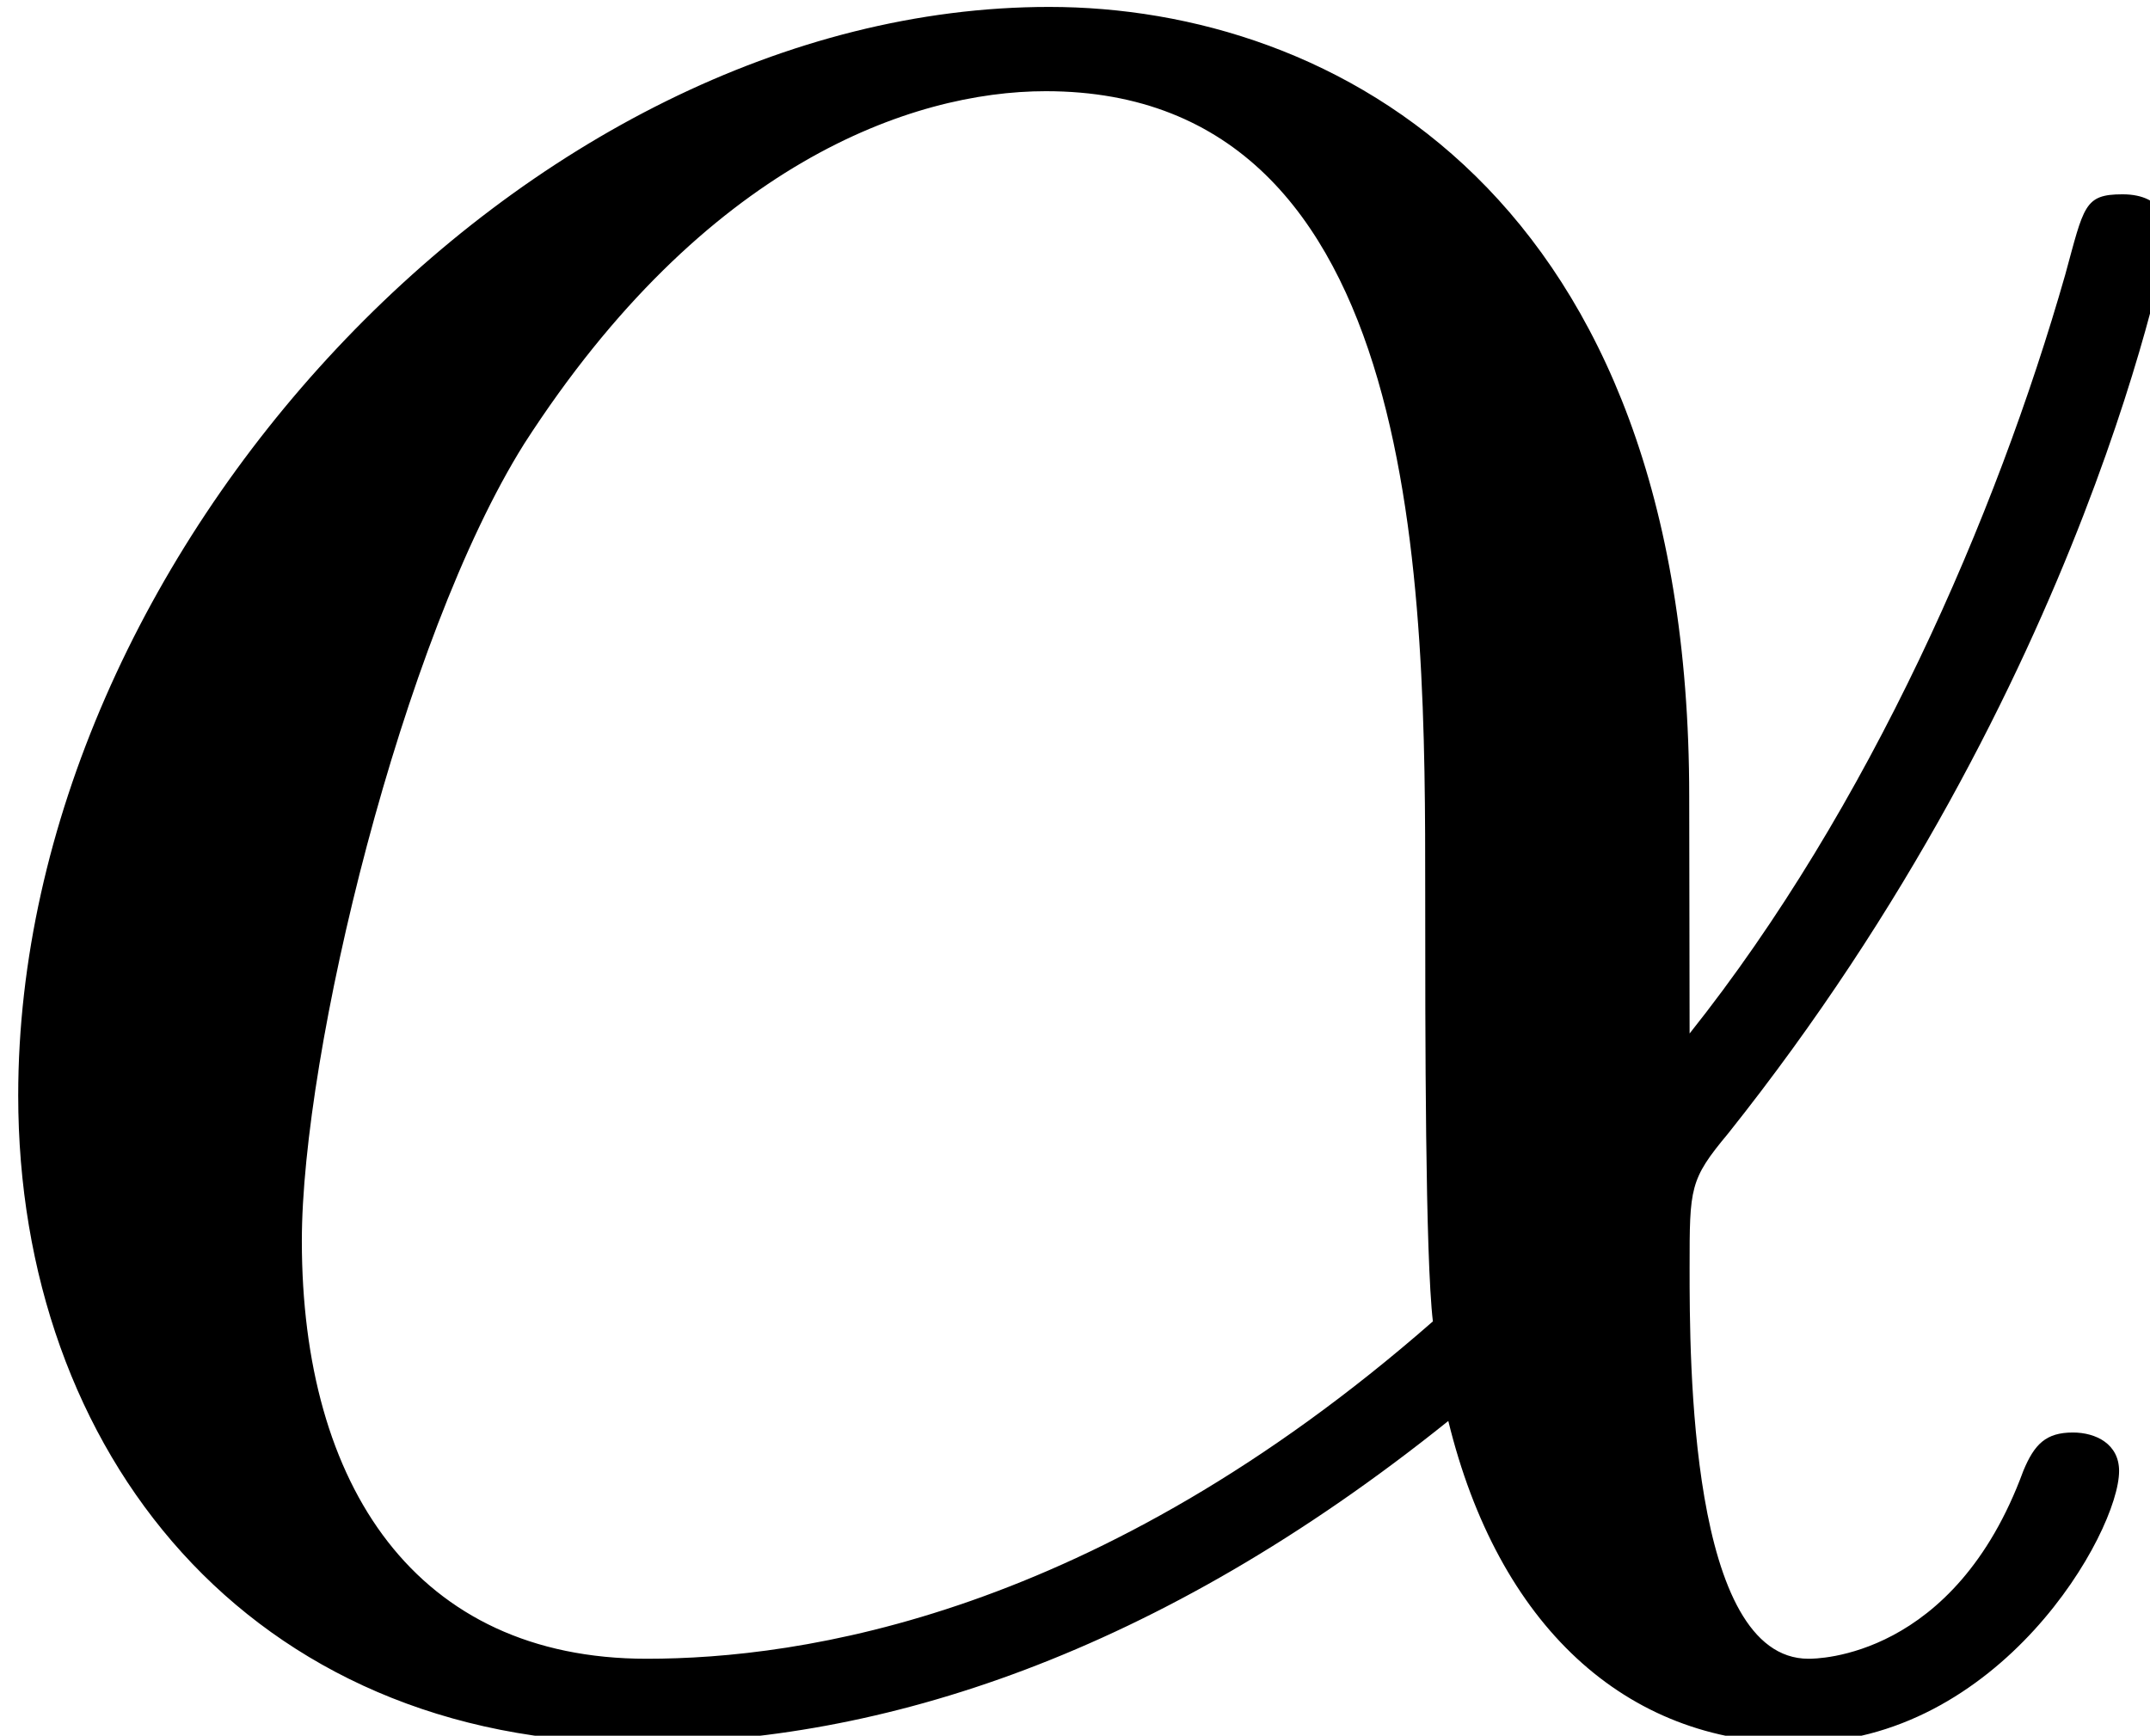<?xml version="1.0" encoding="UTF-8" standalone="no"?>
<!-- This file was generated by dvisvgm 3.2.1 -->

<svg
   version="1.1"
   width="11.172pt"
   height="9.021pt"
   viewBox="0 0 5.586 4.511"
   id="svg15"
   sodipodi:docname="equation.svg"
   xmlns:inkscape="http://www.inkscape.org/namespaces/inkscape"
   xmlns:sodipodi="http://sodipodi.sourceforge.net/DTD/sodipodi-0.dtd"
   xmlns:xlink="http://www.w3.org/1999/xlink"
   xmlns="http://www.w3.org/2000/svg"
   xmlns:svg="http://www.w3.org/2000/svg">
  <sodipodi:namedview
     id="namedview17"
     pagecolor="#ffffff"
     bordercolor="#000000"
     borderopacity="0.25"
     inkscape:showpageshadow="2"
     inkscape:pageopacity="0.0"
     inkscape:pagecheckerboard="0"
     inkscape:deskcolor="#d1d1d1"
     inkscape:document-units="pt" />
  <defs
     id="defs6">
    <clipPath
       id="cp0">
      <path
         d="M -244,652 H 368 V -140 H -244 Z"
         id="path2" />
    </clipPath>
    <path
       id="g0-1"
       d="m 4.751,-2.351 c 0,-1.564 -0.926,-2.052 -1.663,-2.052 -1.365,0 -2.679,1.424 -2.679,2.829 0,0.926 0.598,1.683 1.614,1.683 0.627,0 1.345,-0.229 2.102,-0.837 0.129,0.528 0.458,0.837 0.906,0.837 0.528,0 0.837,-0.548 0.837,-0.707 0,-0.07 -0.06,-0.1 -0.12,-0.1 -0.07,0 -0.1,0.03 -0.129,0.1 -0.179,0.488 -0.538,0.488 -0.558,0.488 -0.309,0 -0.309,-0.777 -0.309,-1.016 0,-0.209 0,-0.229 0.1,-0.349 0.936,-1.175 1.145,-2.331 1.145,-2.341 0,-0.02 -0.01,-0.1 -0.12,-0.1 -0.1,0 -0.1,0.03 -0.149,0.209 -0.179,0.627 -0.508,1.384 -0.976,1.972 z M 4.084,-0.986 c -0.876,0.767 -1.643,0.876 -2.042,0.876 -0.598,0 -0.896,-0.448 -0.896,-1.086 0,-0.488 0.259,-1.564 0.578,-2.072 0.468,-0.727 1.006,-0.916 1.355,-0.916 0.986,0 0.986,1.305 0.986,2.082 0,0.369 0,0.946 0.02,1.116 z" />
  </defs>
  <g
     id="page1"
     transform="translate(-2.454,-2.28)">
    <g
       clip-path="url(#cp0)"
       id="g12">
      <g
         transform="matrix(1,0,0,1,-172,-68)"
         id="g10">
        <use
           x="174.092"
           y="74.701"
           xlink:href="#g0-1"
           id="use8" />
      </g>
    </g>
  </g>
</svg>
